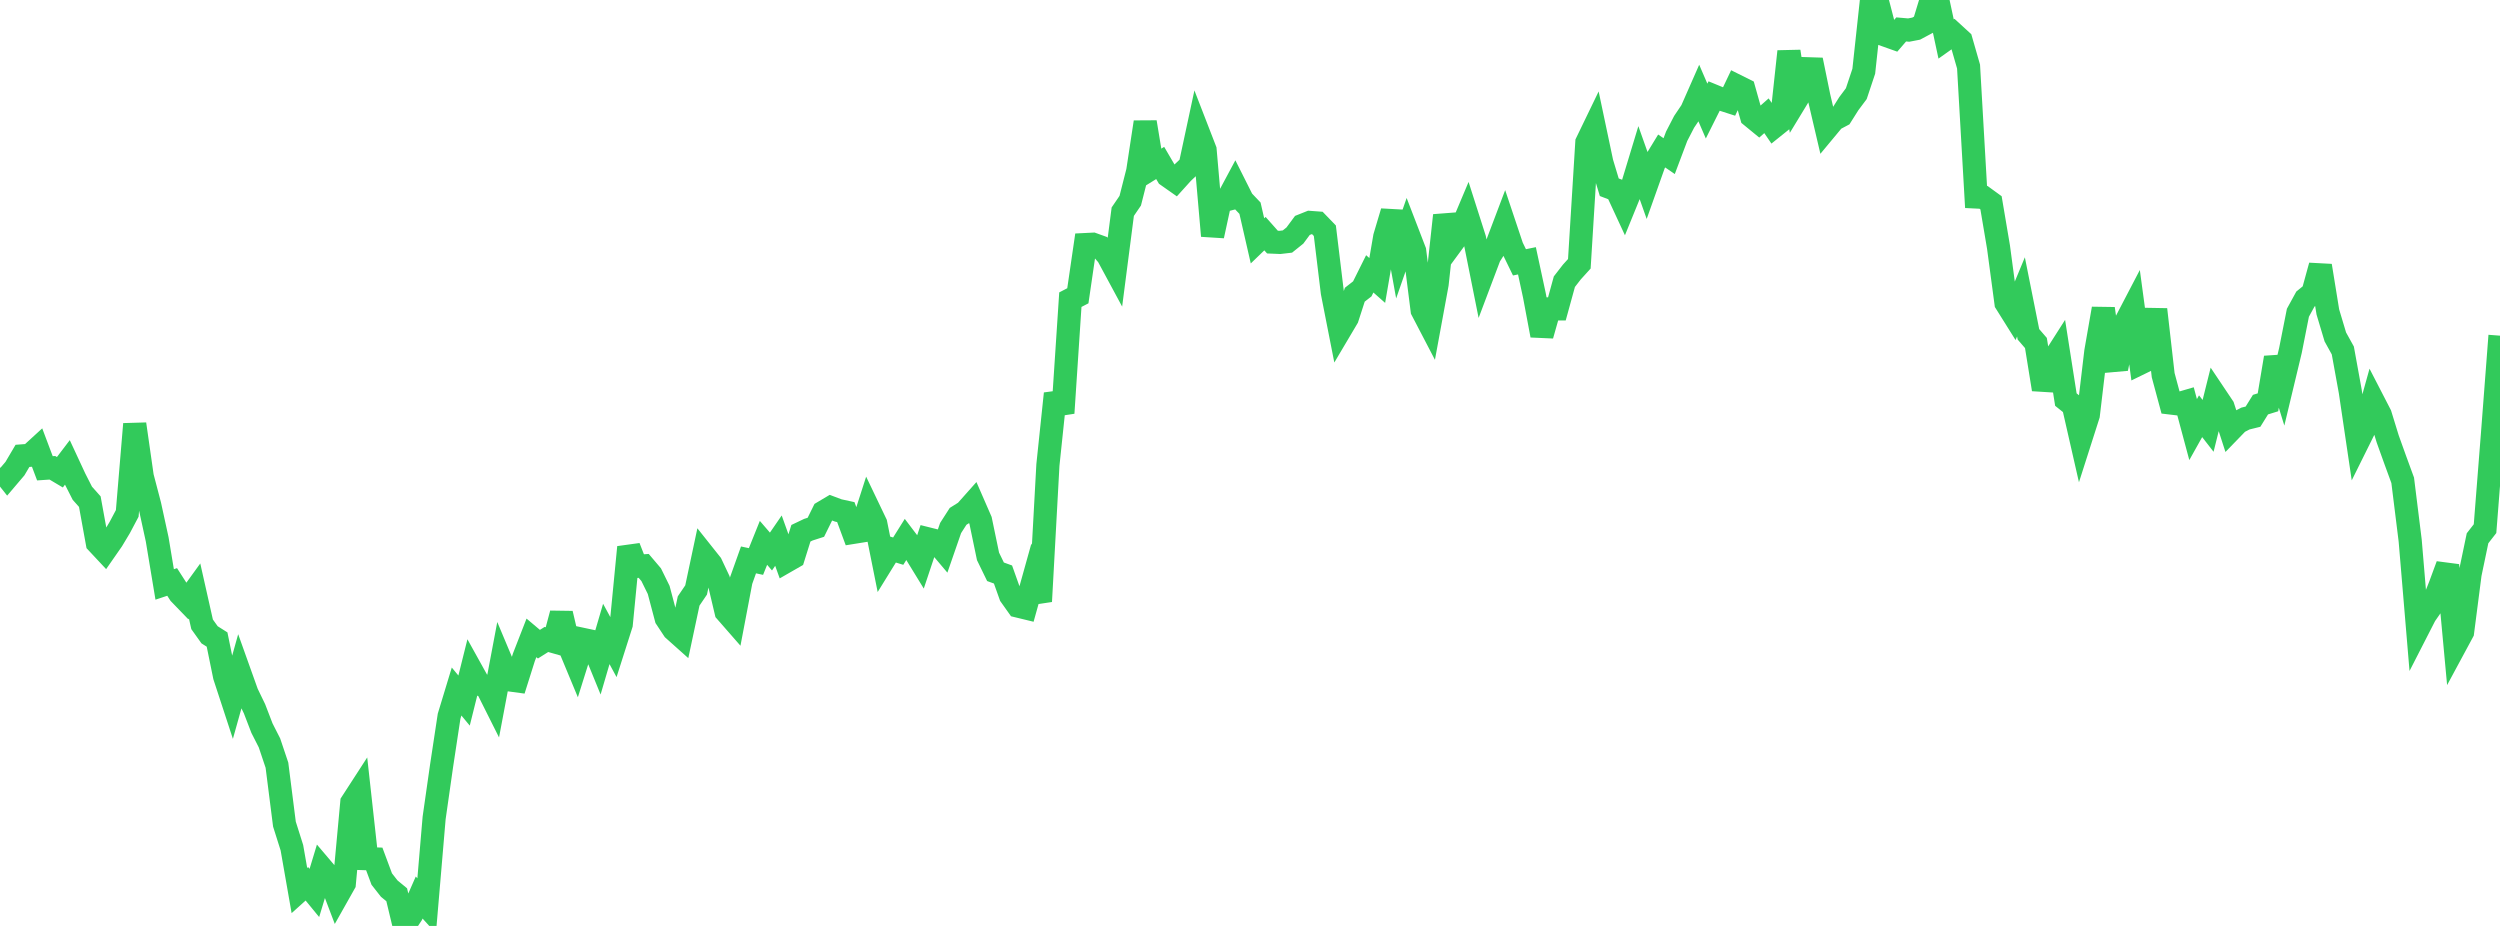 <?xml version="1.0" standalone="no"?>
<!DOCTYPE svg PUBLIC "-//W3C//DTD SVG 1.1//EN" "http://www.w3.org/Graphics/SVG/1.1/DTD/svg11.dtd">

<svg width="135" height="50" viewBox="0 0 135 50" preserveAspectRatio="none" 
  xmlns="http://www.w3.org/2000/svg"
  xmlns:xlink="http://www.w3.org/1999/xlink">


<polyline points="0.0, 25.268 0.404, 25.779 0.808, 25.304 1.213, 24.617 1.617, 24.586 2.021, 24.216 2.425, 25.288 2.829, 25.261 3.234, 25.502 3.638, 24.971 4.042, 25.84 4.446, 26.634 4.85, 27.088 5.254, 29.308 5.659, 29.741 6.063, 29.16 6.467, 28.486 6.871, 27.723 7.275, 22.899 7.68, 25.732 8.084, 27.273 8.488, 29.126 8.892, 31.559 9.296, 31.425 9.701, 32.056 10.105, 32.474 10.509, 31.916 10.913, 33.713 11.317, 34.279 11.722, 34.535 12.126, 36.515 12.53, 37.748 12.934, 36.305 13.338, 37.435 13.743, 38.272 14.147, 39.322 14.551, 40.116 14.955, 41.32 15.359, 44.501 15.763, 45.779 16.168, 48.09 16.572, 47.726 16.976, 48.219 17.38, 46.886 17.784, 47.362 18.189, 48.426 18.593, 47.709 18.997, 43.338 19.401, 42.714 19.805, 46.369 20.21, 46.382 20.614, 47.468 21.018, 47.984 21.422, 48.317 21.826, 50.0 22.231, 49.386 22.635, 48.467 23.039, 48.913 23.443, 44.169 23.847, 41.342 24.251, 38.676 24.656, 37.342 25.06, 37.831 25.464, 36.21 25.868, 36.938 26.272, 37.078 26.677, 37.886 27.081, 35.747 27.485, 36.709 27.889, 36.764 28.293, 35.485 28.698, 34.445 29.102, 34.786 29.506, 34.531 29.91, 34.646 30.314, 33.131 30.719, 34.855 31.123, 35.827 31.527, 34.54 31.931, 34.626 32.335, 35.614 32.74, 34.233 33.144, 34.977 33.548, 33.709 33.952, 29.55 34.356, 30.586 34.76, 30.558 35.165, 31.035 35.569, 31.856 35.973, 33.383 36.377, 33.994 36.781, 34.355 37.186, 32.454 37.59, 31.858 37.994, 29.954 38.398, 30.462 38.802, 31.318 39.207, 33.03 39.611, 33.492 40.015, 31.368 40.419, 30.235 40.823, 30.321 41.228, 29.314 41.632, 29.783 42.036, 29.195 42.44, 30.319 42.844, 30.087 43.249, 28.795 43.653, 28.603 44.057, 28.473 44.461, 27.653 44.865, 27.413 45.269, 27.565 45.674, 27.653 46.078, 28.747 46.482, 28.682 46.886, 27.426 47.29, 28.271 47.695, 30.292 48.099, 29.638 48.503, 29.762 48.907, 29.118 49.311, 29.651 49.716, 30.312 50.12, 29.102 50.524, 29.203 50.928, 29.681 51.332, 28.514 51.737, 27.883 52.141, 27.63 52.545, 27.176 52.949, 28.103 53.353, 30.045 53.757, 30.876 54.162, 31.023 54.566, 32.157 54.97, 32.727 55.374, 32.825 55.778, 31.378 56.183, 32.474 56.587, 25.106 56.991, 21.256 57.395, 22.302 57.799, 16.182 58.204, 15.972 58.608, 13.207 59.012, 13.187 59.416, 13.333 59.82, 13.801 60.225, 14.552 60.629, 11.431 61.033, 10.838 61.437, 9.248 61.841, 6.596 62.246, 9.051 62.65, 8.8 63.054, 9.49 63.458, 9.774 63.862, 9.327 64.266, 8.944 64.671, 7.057 65.075, 8.1 65.479, 12.735 65.883, 10.871 66.287, 10.769 66.692, 10.013 67.096, 10.818 67.5, 11.243 67.904, 13.007 68.308, 12.617 68.713, 13.073 69.117, 13.09 69.521, 13.043 69.925, 12.719 70.329, 12.173 70.734, 12.011 71.138, 12.041 71.542, 12.459 71.946, 15.794 72.35, 17.848 72.754, 17.166 73.159, 15.914 73.563, 15.599 73.967, 14.788 74.371, 15.145 74.775, 12.792 75.18, 11.431 75.584, 13.665 75.988, 12.506 76.392, 13.555 76.796, 16.753 77.201, 17.53 77.605, 15.336 78.009, 11.632 78.413, 13.137 78.817, 12.587 79.222, 11.626 79.626, 12.892 80.03, 14.909 80.434, 13.838 80.838, 13.198 81.243, 12.128 81.647, 13.335 82.051, 14.166 82.455, 14.083 82.859, 15.96 83.263, 18.11 83.668, 16.68 84.072, 16.68 84.476, 15.211 84.88, 14.69 85.284, 14.244 85.689, 7.694 86.093, 6.858 86.497, 8.773 86.901, 10.111 87.305, 10.265 87.71, 11.139 88.114, 10.147 88.518, 8.814 88.922, 9.954 89.326, 8.817 89.731, 8.153 90.135, 8.431 90.539, 7.359 90.943, 6.578 91.347, 5.978 91.751, 5.06 92.156, 5.998 92.56, 5.19 92.964, 5.356 93.368, 5.486 93.772, 4.636 94.177, 4.838 94.581, 6.277 94.985, 6.608 95.389, 6.251 95.793, 6.843 96.198, 6.518 96.602, 2.78 97.006, 5.387 97.41, 4.722 97.814, 3.239 98.219, 5.215 98.623, 6.94 99.027, 6.454 99.431, 6.24 99.835, 5.6 100.24, 5.058 100.644, 3.846 101.048, 0.115 101.452, 0.357 101.856, 1.914 102.26, 2.058 102.665, 1.589 103.069, 1.624 103.473, 1.546 103.877, 1.33 104.281, 0.0 104.686, 0.223 105.09, 2.106 105.494, 1.819 105.898, 2.189 106.302, 3.595 106.707, 10.637 107.111, 10.657 107.515, 10.951 107.919, 13.342 108.323, 16.359 108.728, 17.006 109.132, 16.032 109.536, 18.054 109.94, 18.522 110.344, 21.026 110.749, 19.636 111.153, 19.002 111.557, 21.577 111.961, 21.901 112.365, 23.673 112.769, 22.409 113.174, 18.986 113.578, 16.668 113.982, 19.48 114.386, 19.444 114.79, 17.389 115.195, 16.613 115.599, 19.603 116.003, 19.406 116.407, 16.712 116.811, 20.257 117.216, 21.762 117.62, 21.81 118.024, 21.692 118.428, 23.198 118.832, 22.476 119.237, 22.997 119.641, 21.373 120.045, 21.976 120.449, 23.225 120.853, 22.808 121.257, 22.6 121.662, 22.5 122.066, 21.85 122.47, 21.725 122.874, 19.312 123.278, 20.619 123.683, 18.93 124.087, 16.888 124.491, 16.15 124.895, 15.821 125.299, 14.349 125.704, 16.847 126.108, 18.195 126.512, 18.925 126.916, 21.148 127.32, 23.876 127.725, 23.06 128.129, 21.611 128.533, 22.394 128.937, 23.706 129.341, 24.831 129.746, 25.938 130.15, 29.192 130.554, 34.002 130.958, 33.213 131.362, 32.634 131.766, 31.618 132.171, 30.521 132.575, 34.879 132.979, 34.13 133.383, 31.002 133.787, 29.067 134.192, 28.547 134.596, 23.408 135.0, 18.126" fill="none" stroke="#32ca5b" stroke-width="1.25"/>

</svg>